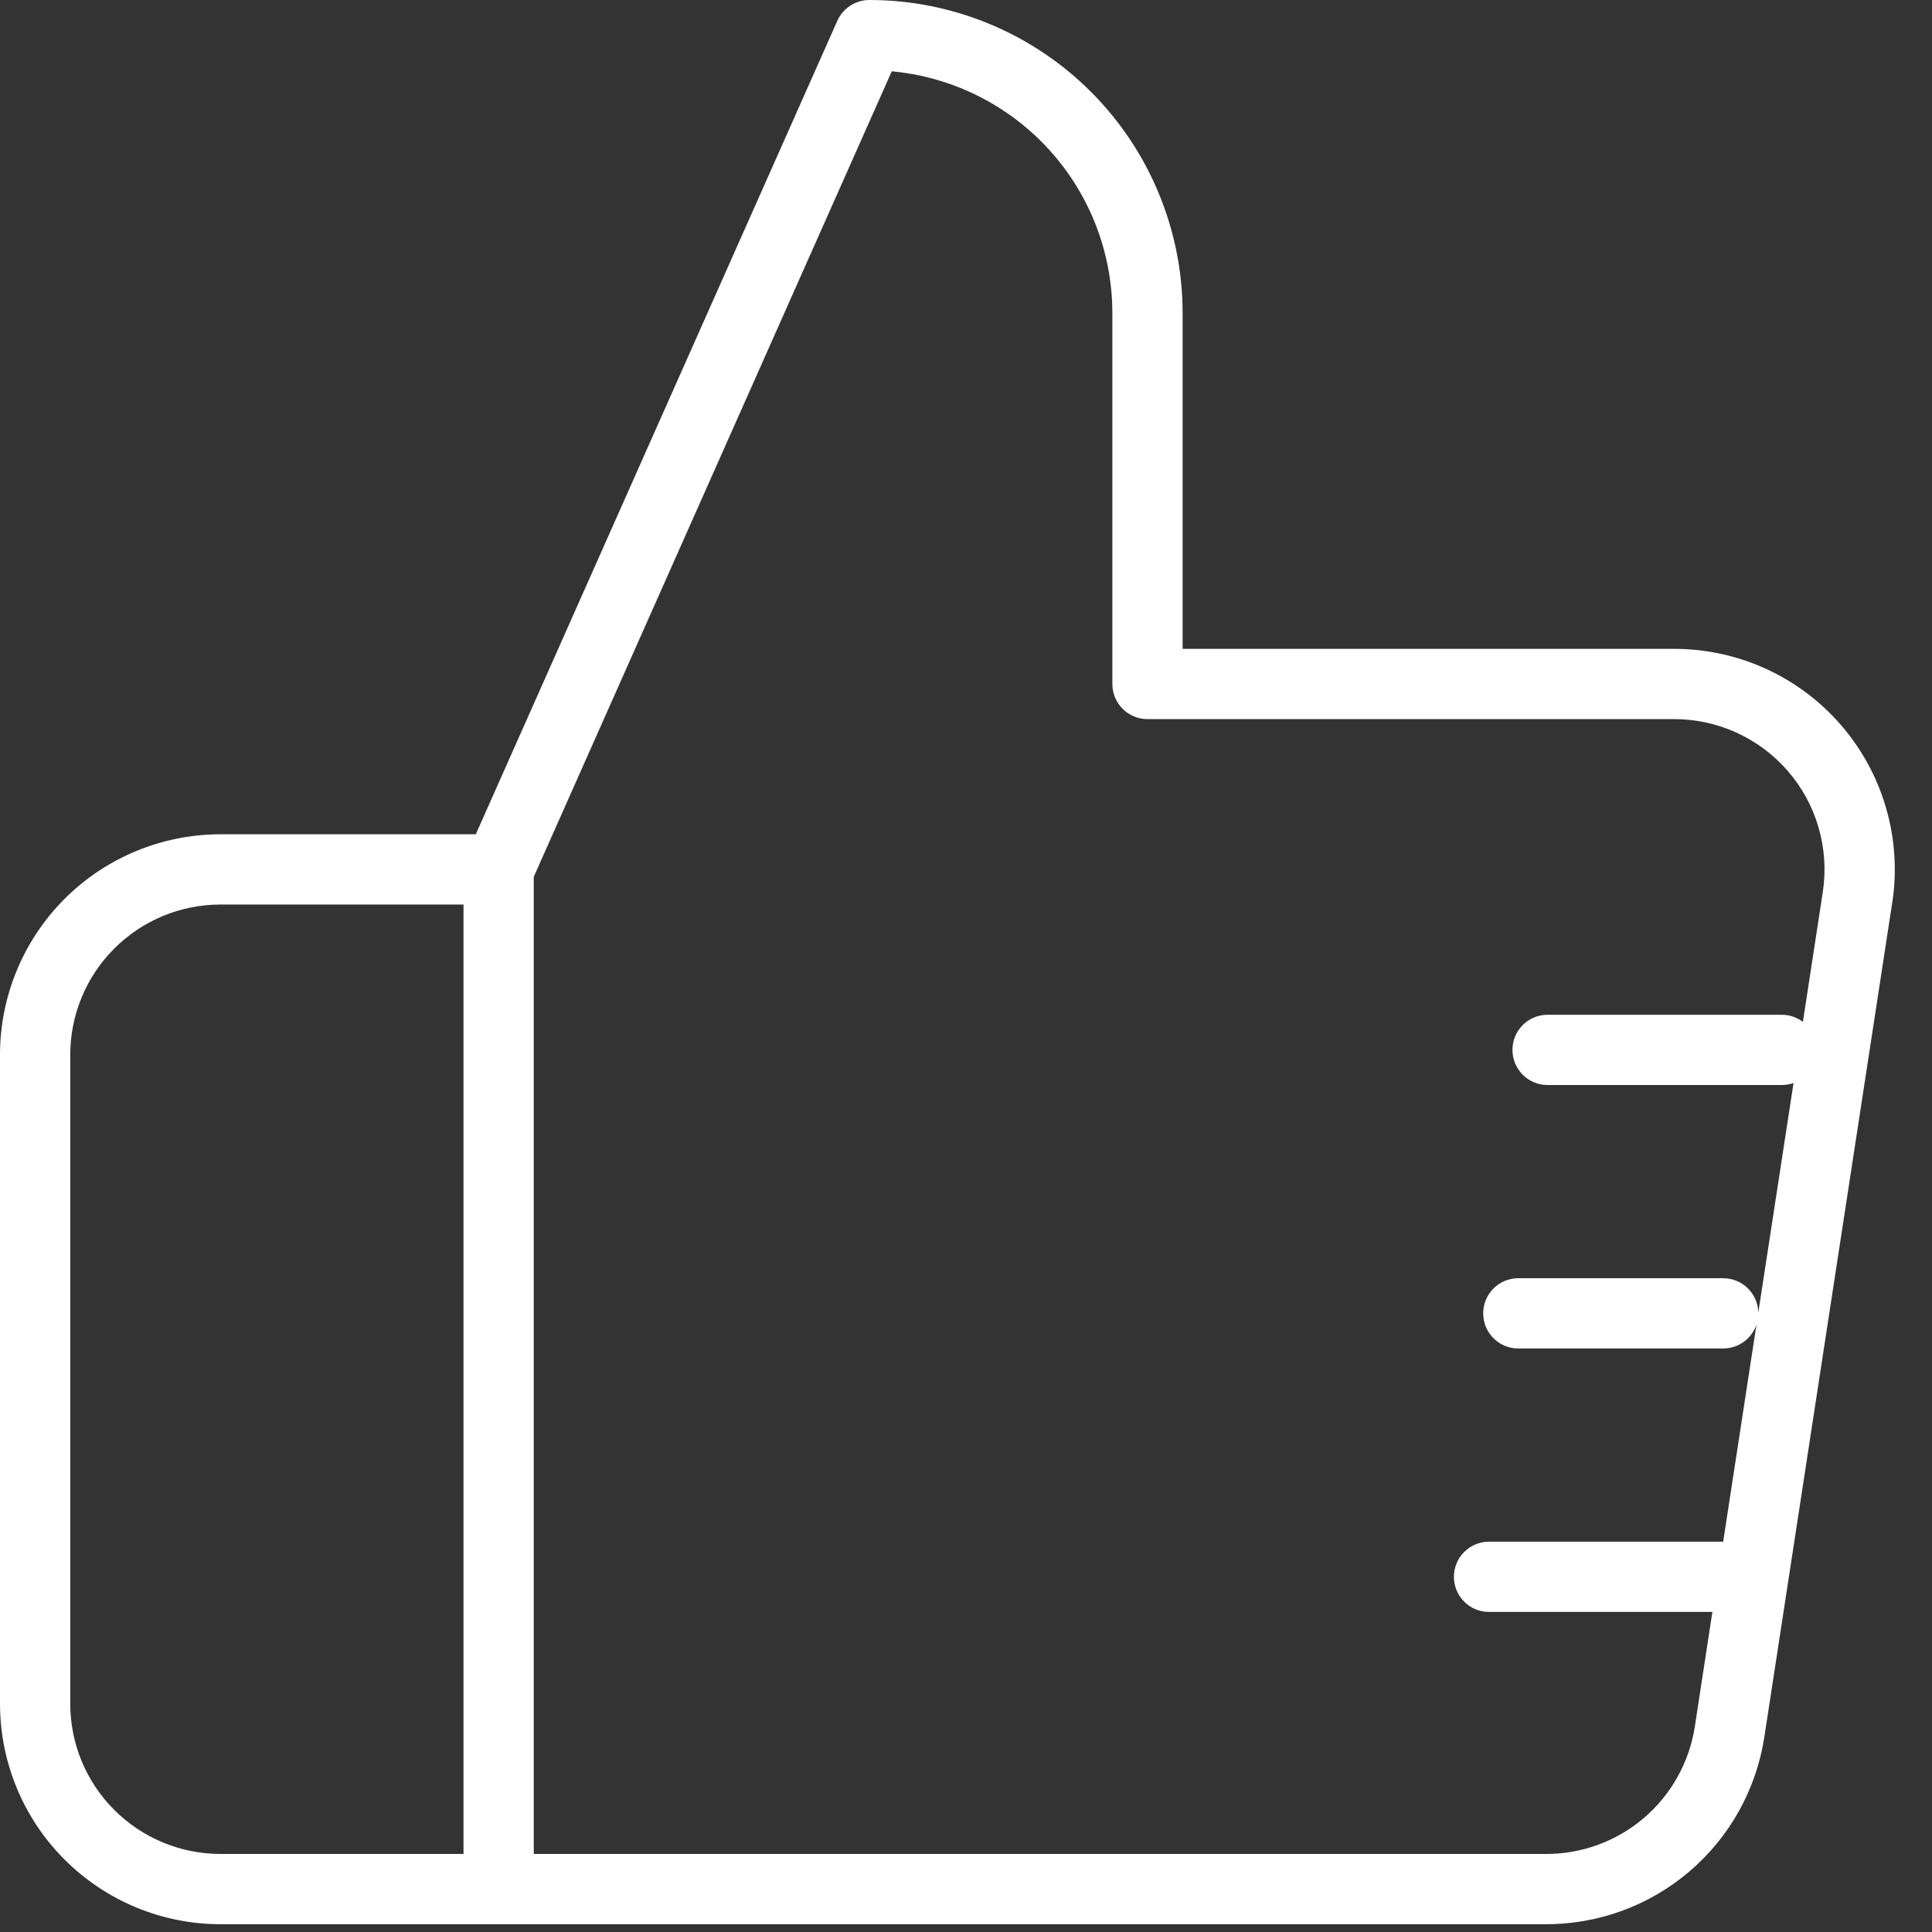 <svg width="33" height="33" viewBox="0 0 33 33" fill="none" xmlns="http://www.w3.org/2000/svg">
<rect x="0" y="0" width="33" height="33" fill="#333333" stroke="none"/>
<path fill-rule="evenodd" clip-rule="evenodd" d="M14.85 0C14.613 0 14.398 0.14 14.302 0.356L8.127 14.25H3.767C2.768 14.25 1.81 14.647 1.103 15.353C0.397 16.06 0 17.018 0 18.017V29.1C0 30.099 0.397 31.057 1.103 31.763C1.81 32.47 2.768 32.867 3.767 32.867H8.517H26.373C27.28 32.876 28.161 32.558 28.852 31.97C29.544 31.382 30 30.563 30.137 29.665L30.137 29.665L32.321 15.416L32.322 15.415C32.404 14.875 32.367 14.324 32.215 13.8C32.063 13.275 31.798 12.79 31.44 12.378C31.082 11.966 30.638 11.637 30.14 11.413C29.643 11.19 29.103 11.078 28.558 11.083H20.2V5.35C20.2 3.931 19.636 2.57 18.633 1.567C17.63 0.564 16.269 0 14.85 0ZM15.232 1.218L9.117 14.977V31.667H26.377H26.383V31.667C27.002 31.674 27.603 31.457 28.075 31.056C28.546 30.655 28.857 30.097 28.95 29.485L28.95 29.484L29.249 27.533H25.433C25.102 27.533 24.834 27.265 24.834 26.933C24.834 26.602 25.102 26.333 25.433 26.333H29.433L30.002 22.626C29.921 22.863 29.697 23.033 29.433 23.033H25.933C25.602 23.033 25.334 22.765 25.334 22.433C25.334 22.102 25.602 21.833 25.933 21.833H29.433C29.761 21.833 30.026 22.095 30.033 22.42L30.635 18.499C30.572 18.521 30.504 18.533 30.433 18.533H26.433C26.102 18.533 25.834 18.265 25.834 17.933C25.834 17.602 26.102 17.333 26.433 17.333H30.433C30.569 17.333 30.694 17.378 30.795 17.454L31.135 15.235L31.135 15.235C31.191 14.867 31.166 14.491 31.062 14.134C30.959 13.777 30.779 13.446 30.534 13.166C30.29 12.885 29.988 12.661 29.648 12.508C29.309 12.356 28.941 12.279 28.569 12.283L28.562 12.283V12.283H19.6C19.269 12.283 19 12.015 19 11.683V5.35C19 4.249 18.563 3.194 17.785 2.416C17.097 1.728 16.193 1.306 15.232 1.218ZM7.917 15.45V31.667H3.767C3.086 31.667 2.433 31.396 1.952 30.915C1.47 30.434 1.2 29.781 1.2 29.1V18.017C1.2 17.336 1.47 16.683 1.952 16.202C2.433 15.72 3.086 15.45 3.767 15.45H7.917Z" fill="white"/>
</svg>
